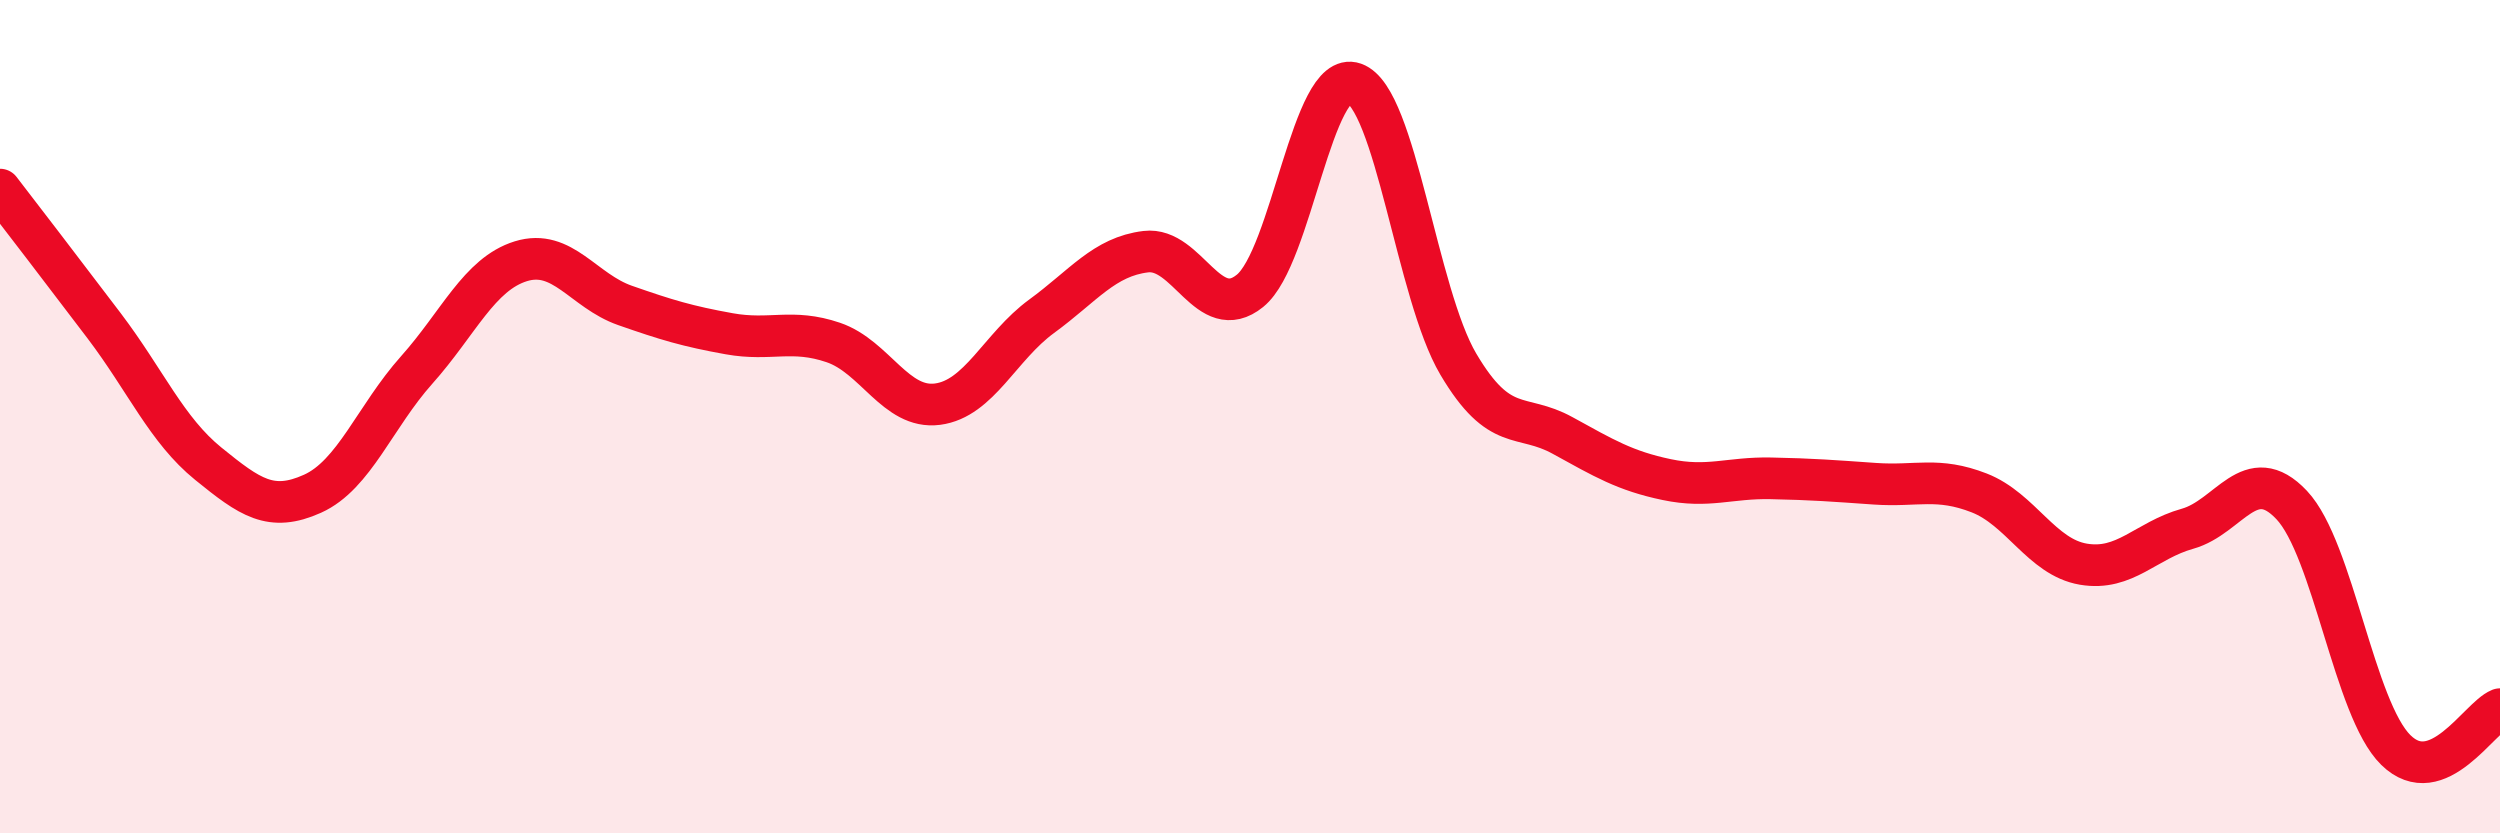 
    <svg width="60" height="20" viewBox="0 0 60 20" xmlns="http://www.w3.org/2000/svg">
      <path
        d="M 0,4.55 C 0.5,5.2 1.5,6.5 2.5,7.82 C 3.5,9.14 4,10.32 5,11.13 C 6,11.94 6.5,12.3 7.5,11.85 C 8.5,11.4 9,10 10,8.88 C 11,7.76 11.5,6.58 12.5,6.27 C 13.5,5.96 14,6.98 15,7.33 C 16,7.68 16.5,7.83 17.5,8.01 C 18.5,8.19 19,7.88 20,8.22 C 21,8.56 21.5,9.83 22.5,9.7 C 23.5,9.57 24,8.32 25,7.59 C 26,6.86 26.5,6.16 27.5,6.04 C 28.5,5.92 29,7.79 30,6.98 C 31,6.17 31.5,1.65 32.5,2 C 33.5,2.35 34,7.05 35,8.74 C 36,10.43 36.5,9.9 37.5,10.45 C 38.5,11 39,11.3 40,11.51 C 41,11.72 41.5,11.46 42.5,11.48 C 43.5,11.5 44,11.54 45,11.61 C 46,11.68 46.5,11.44 47.5,11.83 C 48.5,12.22 49,13.37 50,13.54 C 51,13.71 51.5,12.97 52.5,12.69 C 53.5,12.41 54,11.06 55,12.12 C 56,13.18 56.5,17.02 57.5,18 C 58.5,18.98 59.5,17.22 60,17.02L60 20L0 20Z"
        fill="#EB0A25"
        opacity="0.1"
        stroke-linecap="round"
        stroke-linejoin="round"
      />
      <path
        d="M 0,4.55 C 0.5,5.2 1.5,6.5 2.5,7.82 C 3.5,9.14 4,10.32 5,11.13 C 6,11.94 6.5,12.3 7.5,11.85 C 8.5,11.4 9,10 10,8.88 C 11,7.76 11.5,6.58 12.5,6.27 C 13.5,5.96 14,6.98 15,7.33 C 16,7.68 16.5,7.83 17.5,8.01 C 18.5,8.19 19,7.88 20,8.22 C 21,8.56 21.5,9.83 22.5,9.7 C 23.5,9.57 24,8.32 25,7.59 C 26,6.86 26.5,6.16 27.5,6.04 C 28.5,5.92 29,7.79 30,6.98 C 31,6.17 31.5,1.65 32.5,2 C 33.5,2.35 34,7.05 35,8.74 C 36,10.43 36.5,9.9 37.5,10.45 C 38.5,11 39,11.3 40,11.51 C 41,11.72 41.5,11.46 42.5,11.48 C 43.5,11.5 44,11.54 45,11.61 C 46,11.68 46.5,11.44 47.5,11.83 C 48.5,12.22 49,13.37 50,13.54 C 51,13.71 51.5,12.97 52.5,12.69 C 53.5,12.41 54,11.06 55,12.12 C 56,13.18 56.5,17.02 57.5,18 C 58.5,18.98 59.5,17.22 60,17.02"
        stroke="#EB0A25"
        stroke-width="1"
        fill="none"
        stroke-linecap="round"
        stroke-linejoin="round"
      />
    </svg>
  